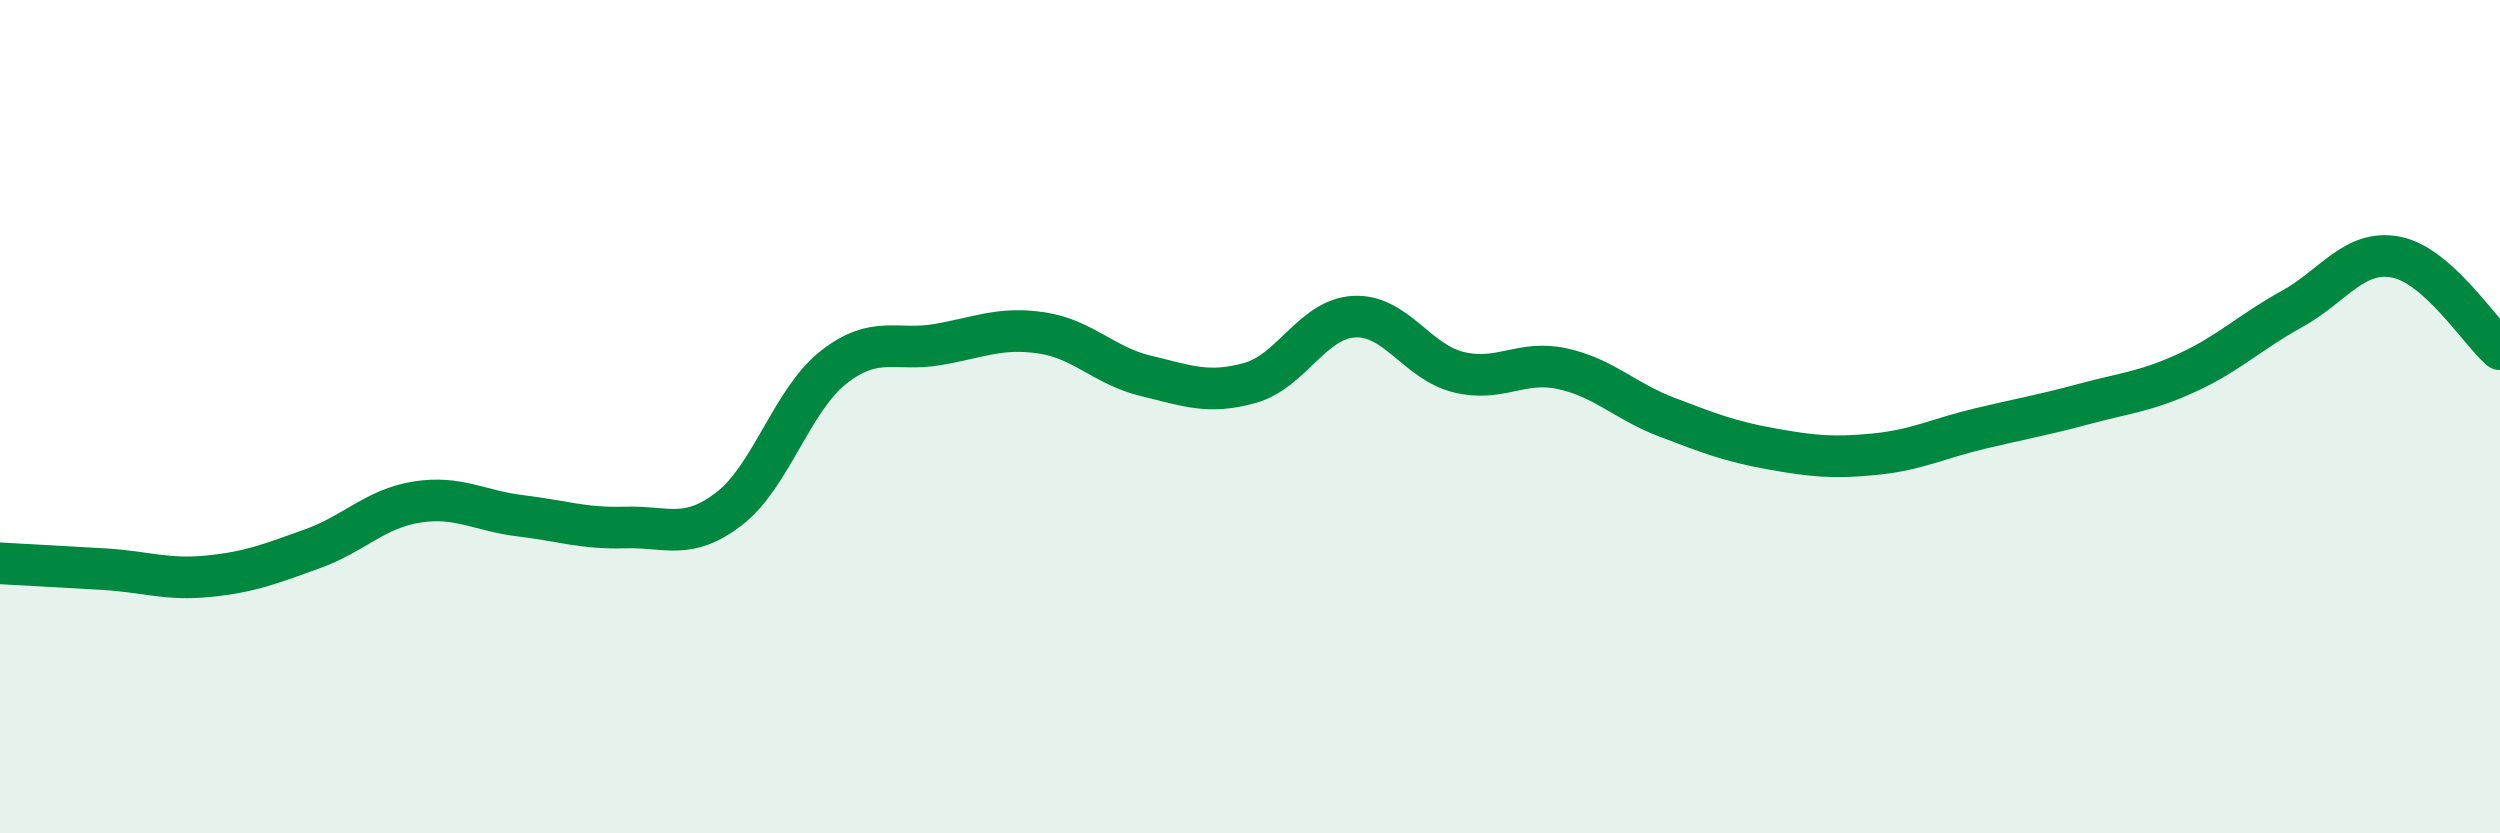 
    <svg width="60" height="20" viewBox="0 0 60 20" xmlns="http://www.w3.org/2000/svg">
      <path
        d="M 0,13.52 C 0.5,13.55 1.5,13.6 2.5,13.66 C 3.5,13.72 4,13.93 5,13.83 C 6,13.73 6.5,13.53 7.5,13.17 C 8.5,12.81 9,12.21 10,12.05 C 11,11.89 11.5,12.26 12.5,12.38 C 13.5,12.5 14,12.69 15,12.66 C 16,12.63 16.5,12.98 17.5,12.21 C 18.5,11.44 19,9.61 20,8.82 C 21,8.03 21.5,8.44 22.5,8.27 C 23.5,8.1 24,7.84 25,7.99 C 26,8.14 26.5,8.78 27.5,9.02 C 28.5,9.26 29,9.47 30,9.19 C 31,8.91 31.5,7.65 32.5,7.6 C 33.5,7.55 34,8.68 35,8.93 C 36,9.18 36.5,8.63 37.5,8.85 C 38.5,9.07 39,9.63 40,10.01 C 41,10.39 41.5,10.59 42.5,10.77 C 43.5,10.95 44,11 45,10.9 C 46,10.8 46.5,10.53 47.5,10.29 C 48.5,10.05 49,9.97 50,9.7 C 51,9.43 51.5,9.4 52.5,8.94 C 53.5,8.48 54,7.97 55,7.42 C 56,6.87 56.5,5.98 57.5,6.17 C 58.5,6.36 59.5,7.94 60,8.38L60 20L0 20Z"
        fill="#008740"
        opacity="0.1"
        stroke-linecap="round"
        stroke-linejoin="round"
      />
      <path
        d="M 0,13.52 C 0.5,13.55 1.5,13.6 2.5,13.66 C 3.5,13.72 4,13.93 5,13.83 C 6,13.73 6.5,13.53 7.5,13.17 C 8.5,12.81 9,12.21 10,12.05 C 11,11.89 11.5,12.26 12.5,12.38 C 13.5,12.5 14,12.69 15,12.66 C 16,12.63 16.5,12.98 17.5,12.21 C 18.5,11.44 19,9.61 20,8.82 C 21,8.03 21.5,8.44 22.5,8.27 C 23.5,8.1 24,7.84 25,7.99 C 26,8.14 26.5,8.78 27.5,9.02 C 28.5,9.26 29,9.47 30,9.19 C 31,8.91 31.5,7.65 32.5,7.6 C 33.5,7.55 34,8.68 35,8.93 C 36,9.18 36.5,8.63 37.5,8.85 C 38.5,9.07 39,9.63 40,10.01 C 41,10.39 41.5,10.59 42.5,10.77 C 43.5,10.95 44,11 45,10.9 C 46,10.8 46.5,10.53 47.5,10.29 C 48.5,10.05 49,9.97 50,9.7 C 51,9.43 51.5,9.4 52.5,8.94 C 53.5,8.48 54,7.97 55,7.42 C 56,6.87 56.5,5.98 57.5,6.17 C 58.5,6.36 59.5,7.94 60,8.38"
        stroke="#008740"
        stroke-width="1"
        fill="none"
        stroke-linecap="round"
        stroke-linejoin="round"
      />
    </svg>
  